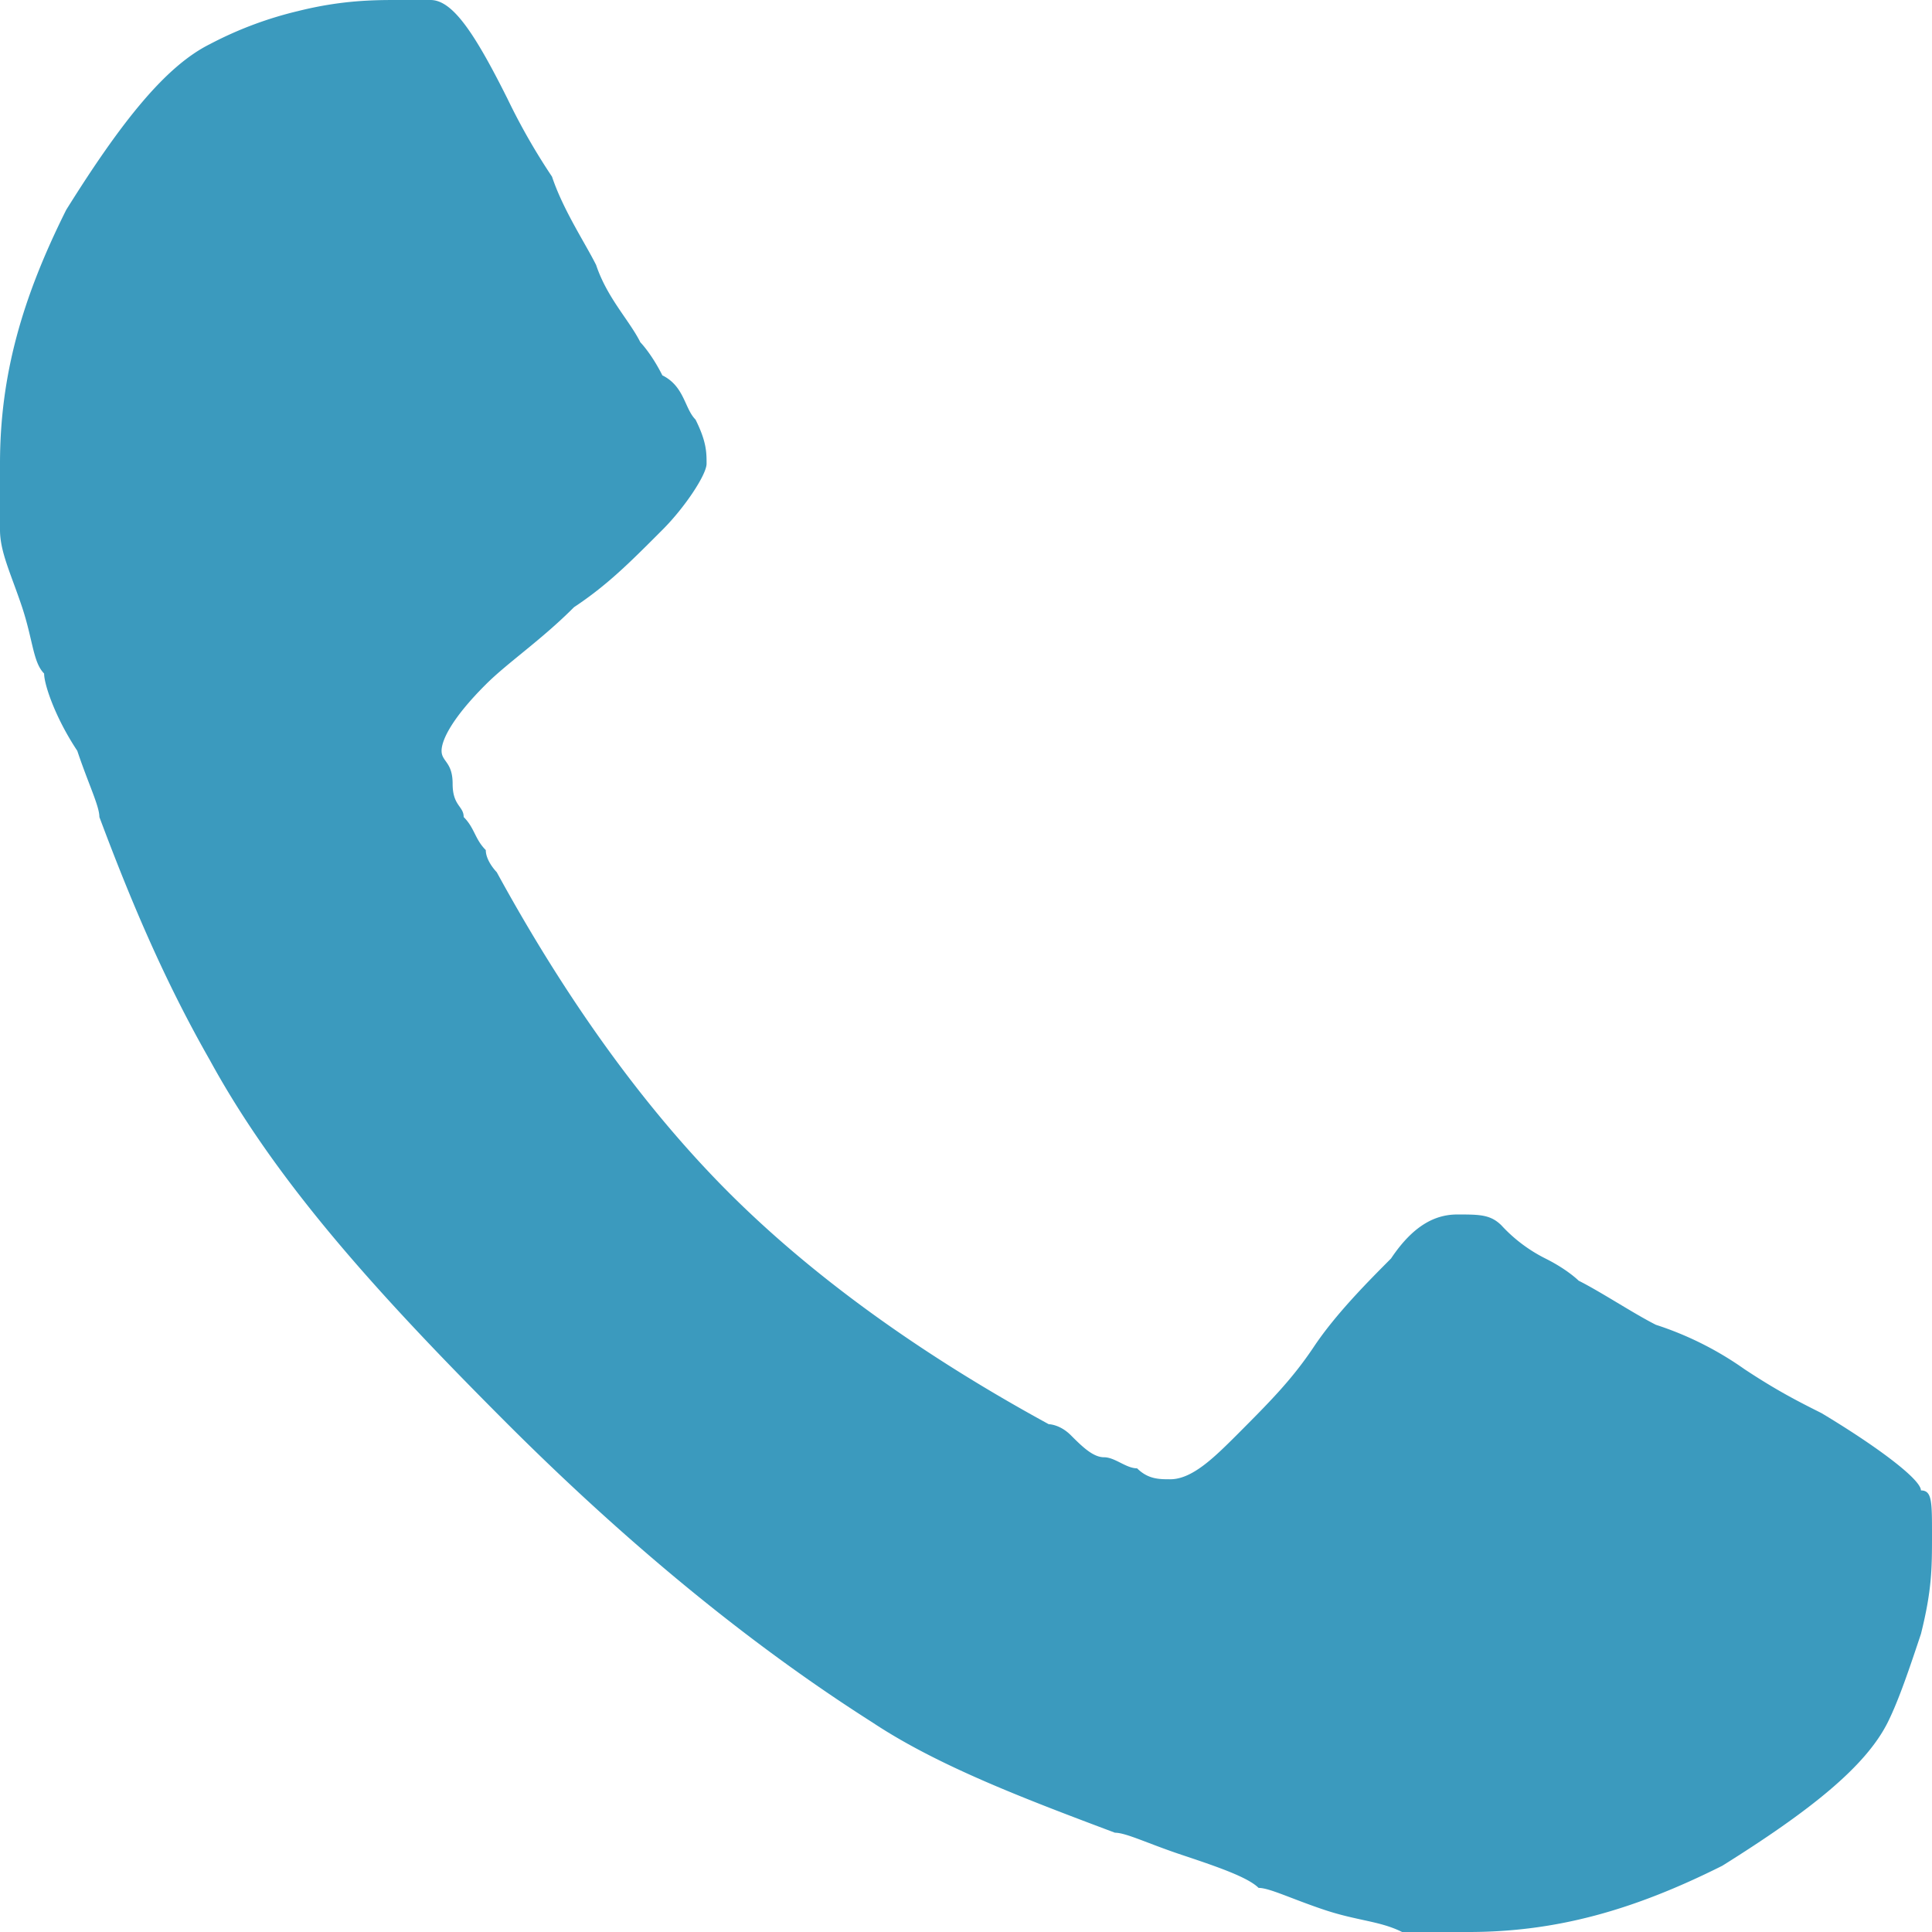 <svg xmlns="http://www.w3.org/2000/svg" viewBox="0 0 18 18"><path fill="#3B9ABE" fill-rule="evenodd" d="M17.897 13.886c0-.103-.411-.411-.926-.72-.205-.103-.411-.206-.72-.411a3.064 3.064 0 0 0-.823-.412c-.205-.103-.514-.308-.72-.411 0 0-.102-.103-.308-.206a1.422 1.422 0 0 1-.412-.31c-.102-.101-.205-.101-.411-.101s-.411.102-.617.41c-.206.207-.514.515-.72.824-.206.308-.412.514-.72.823-.206.205-.412.41-.617.41-.103 0-.206 0-.309-.102-.103 0-.206-.103-.308-.103-.103 0-.206-.102-.309-.205-.103-.103-.206-.103-.206-.103-1.131-.617-2.16-1.337-2.983-2.16-.822-.823-1.542-1.852-2.16-2.983 0 0-.102-.103-.102-.206-.103-.103-.103-.205-.206-.308 0-.103-.103-.103-.103-.31 0-.205-.103-.205-.103-.307 0-.103.103-.31.412-.618.205-.205.514-.411.822-.72.309-.205.515-.411.823-.72.206-.205.412-.514.412-.617 0-.103 0-.205-.103-.411-.103-.103-.103-.31-.309-.412-.103-.205-.205-.308-.205-.308-.103-.206-.309-.412-.412-.72-.103-.206-.308-.514-.411-.823a5.909 5.909 0 0 1-.412-.72C4.423.309 4.217 0 4.011 0h-.308c-.206 0-.515 0-.926.103a3.493 3.493 0 0 0-.823.309c-.411.205-.823.72-1.337 1.543C.206 2.777 0 3.497 0 4.32v.617c0 .206.103.412.206.72.102.309.102.515.205.618 0 .102.103.41.309.72.103.308.206.514.206.617.308.823.617 1.543 1.028 2.263.617 1.13 1.543 2.16 2.777 3.394 1.132 1.13 2.263 2.057 3.395 2.777.617.41 1.44.72 2.262 1.029.103 0 .309.102.618.205.308.103.617.206.72.309.102 0 .308.103.617.206.308.102.514.102.72.205h.617c.823 0 1.543-.205 2.366-.617.822-.514 1.337-.926 1.542-1.337.103-.206.206-.514.309-.823.103-.411.103-.617.103-.926 0-.308 0-.411-.103-.411"/></svg>